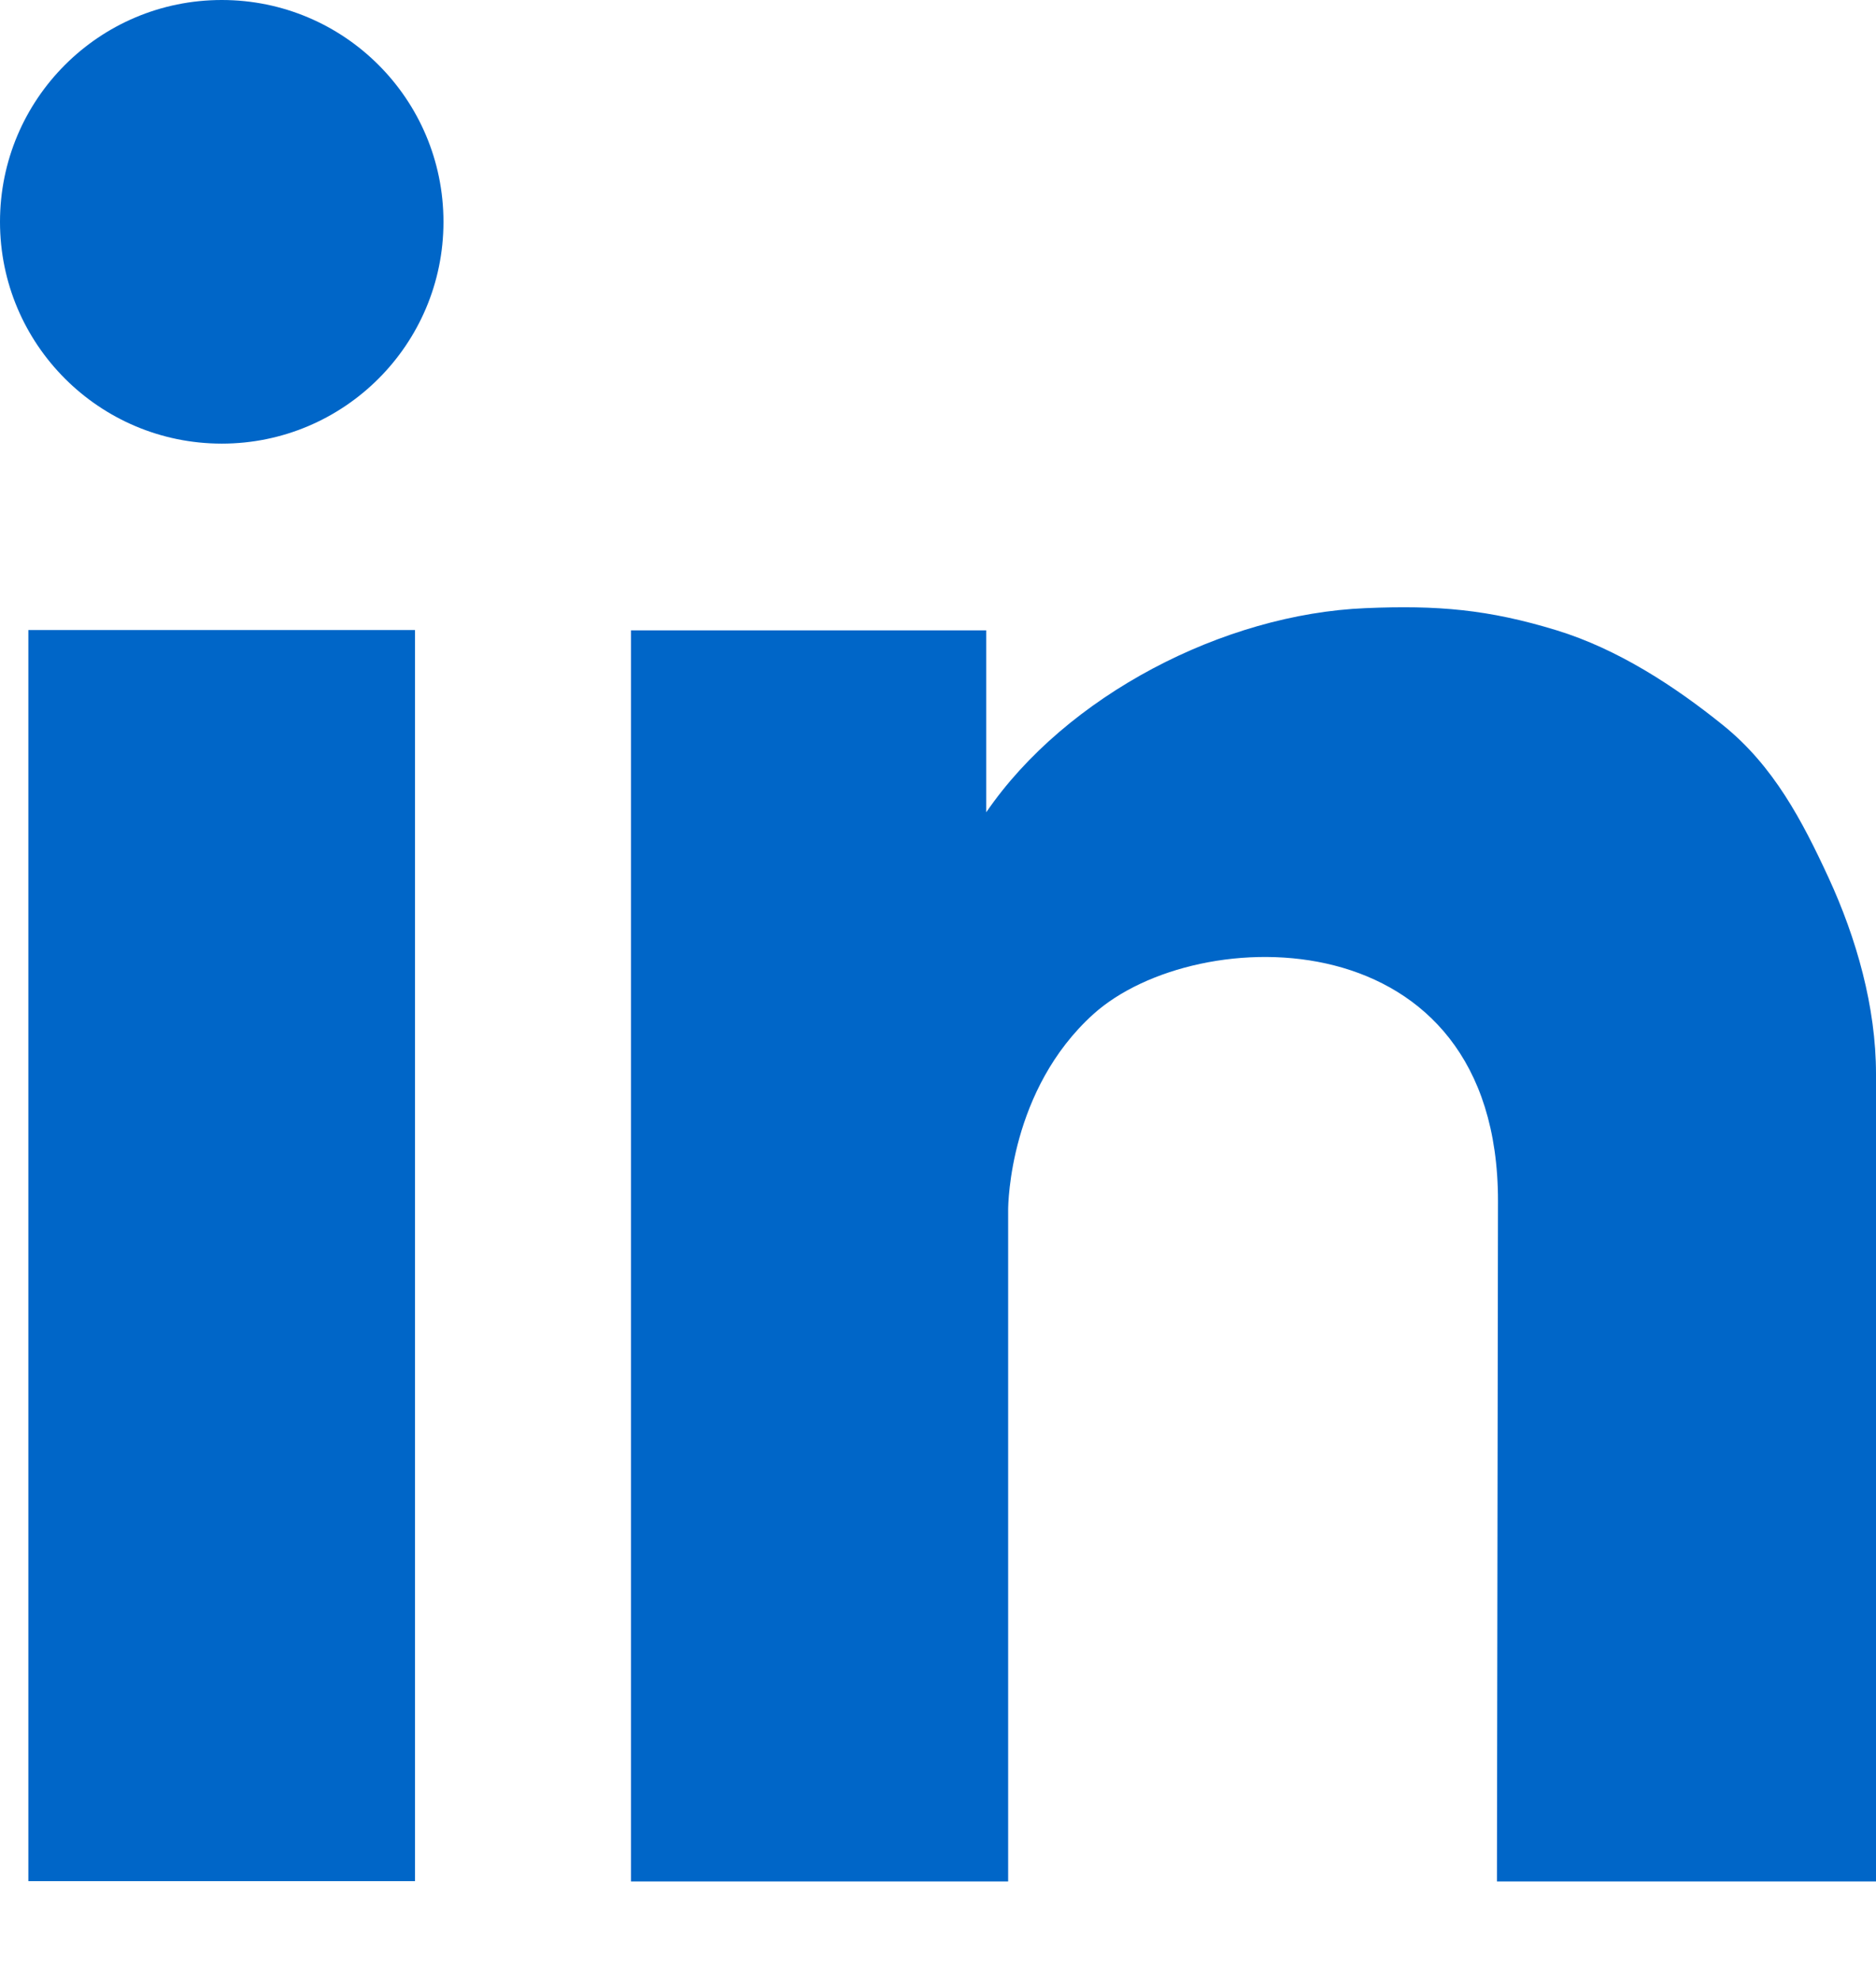 <svg width="18" height="19" viewBox="0 0 18 19" fill="none"
     xmlns="http://www.w3.org/2000/svg">
  <g clip-path="url(#clip0_4629_20544)">
    <path fill-rule="evenodd" clip-rule="evenodd"
          d="M0 2.128C0 0.952 0.952 0 2.128 0C3.303 0 4.255 0.952 4.255 2.128C4.255 3.303 3.302 4.255 2.128 4.255C0.953 4.255 0 3.302 0 2.128Z"
          fill="#0066C8"/>
    <path d="M3.982 6.043H0.272V18.043H3.982V6.043Z"
          fill="#0066C8"/>
    <path fill-rule="evenodd" clip-rule="evenodd"
          d="M17.545 8.419C17.292 7.871 17.016 7.346 16.535 6.958C16.066 6.579 15.518 6.224 14.937 6.046C14.278 5.844 13.79 5.804 13.103 5.833C11.74 5.889 10.23 6.671 9.463 7.791V6.046H6.054V18.046H9.673V11.606C9.673 11.538 9.69 10.45 10.491 9.727C11.485 8.832 14.373 8.782 14.373 11.518L14.363 18.046H18V10.3C18 9.657 17.812 8.998 17.545 8.419Z"
          fill="#0066C8"/>
  </g>
  <defs>
    <clipPath id="clip0_4629_20544">
      <rect width="18" height="18.045" fill="white"/>
    </clipPath>
  </defs>
</svg>
